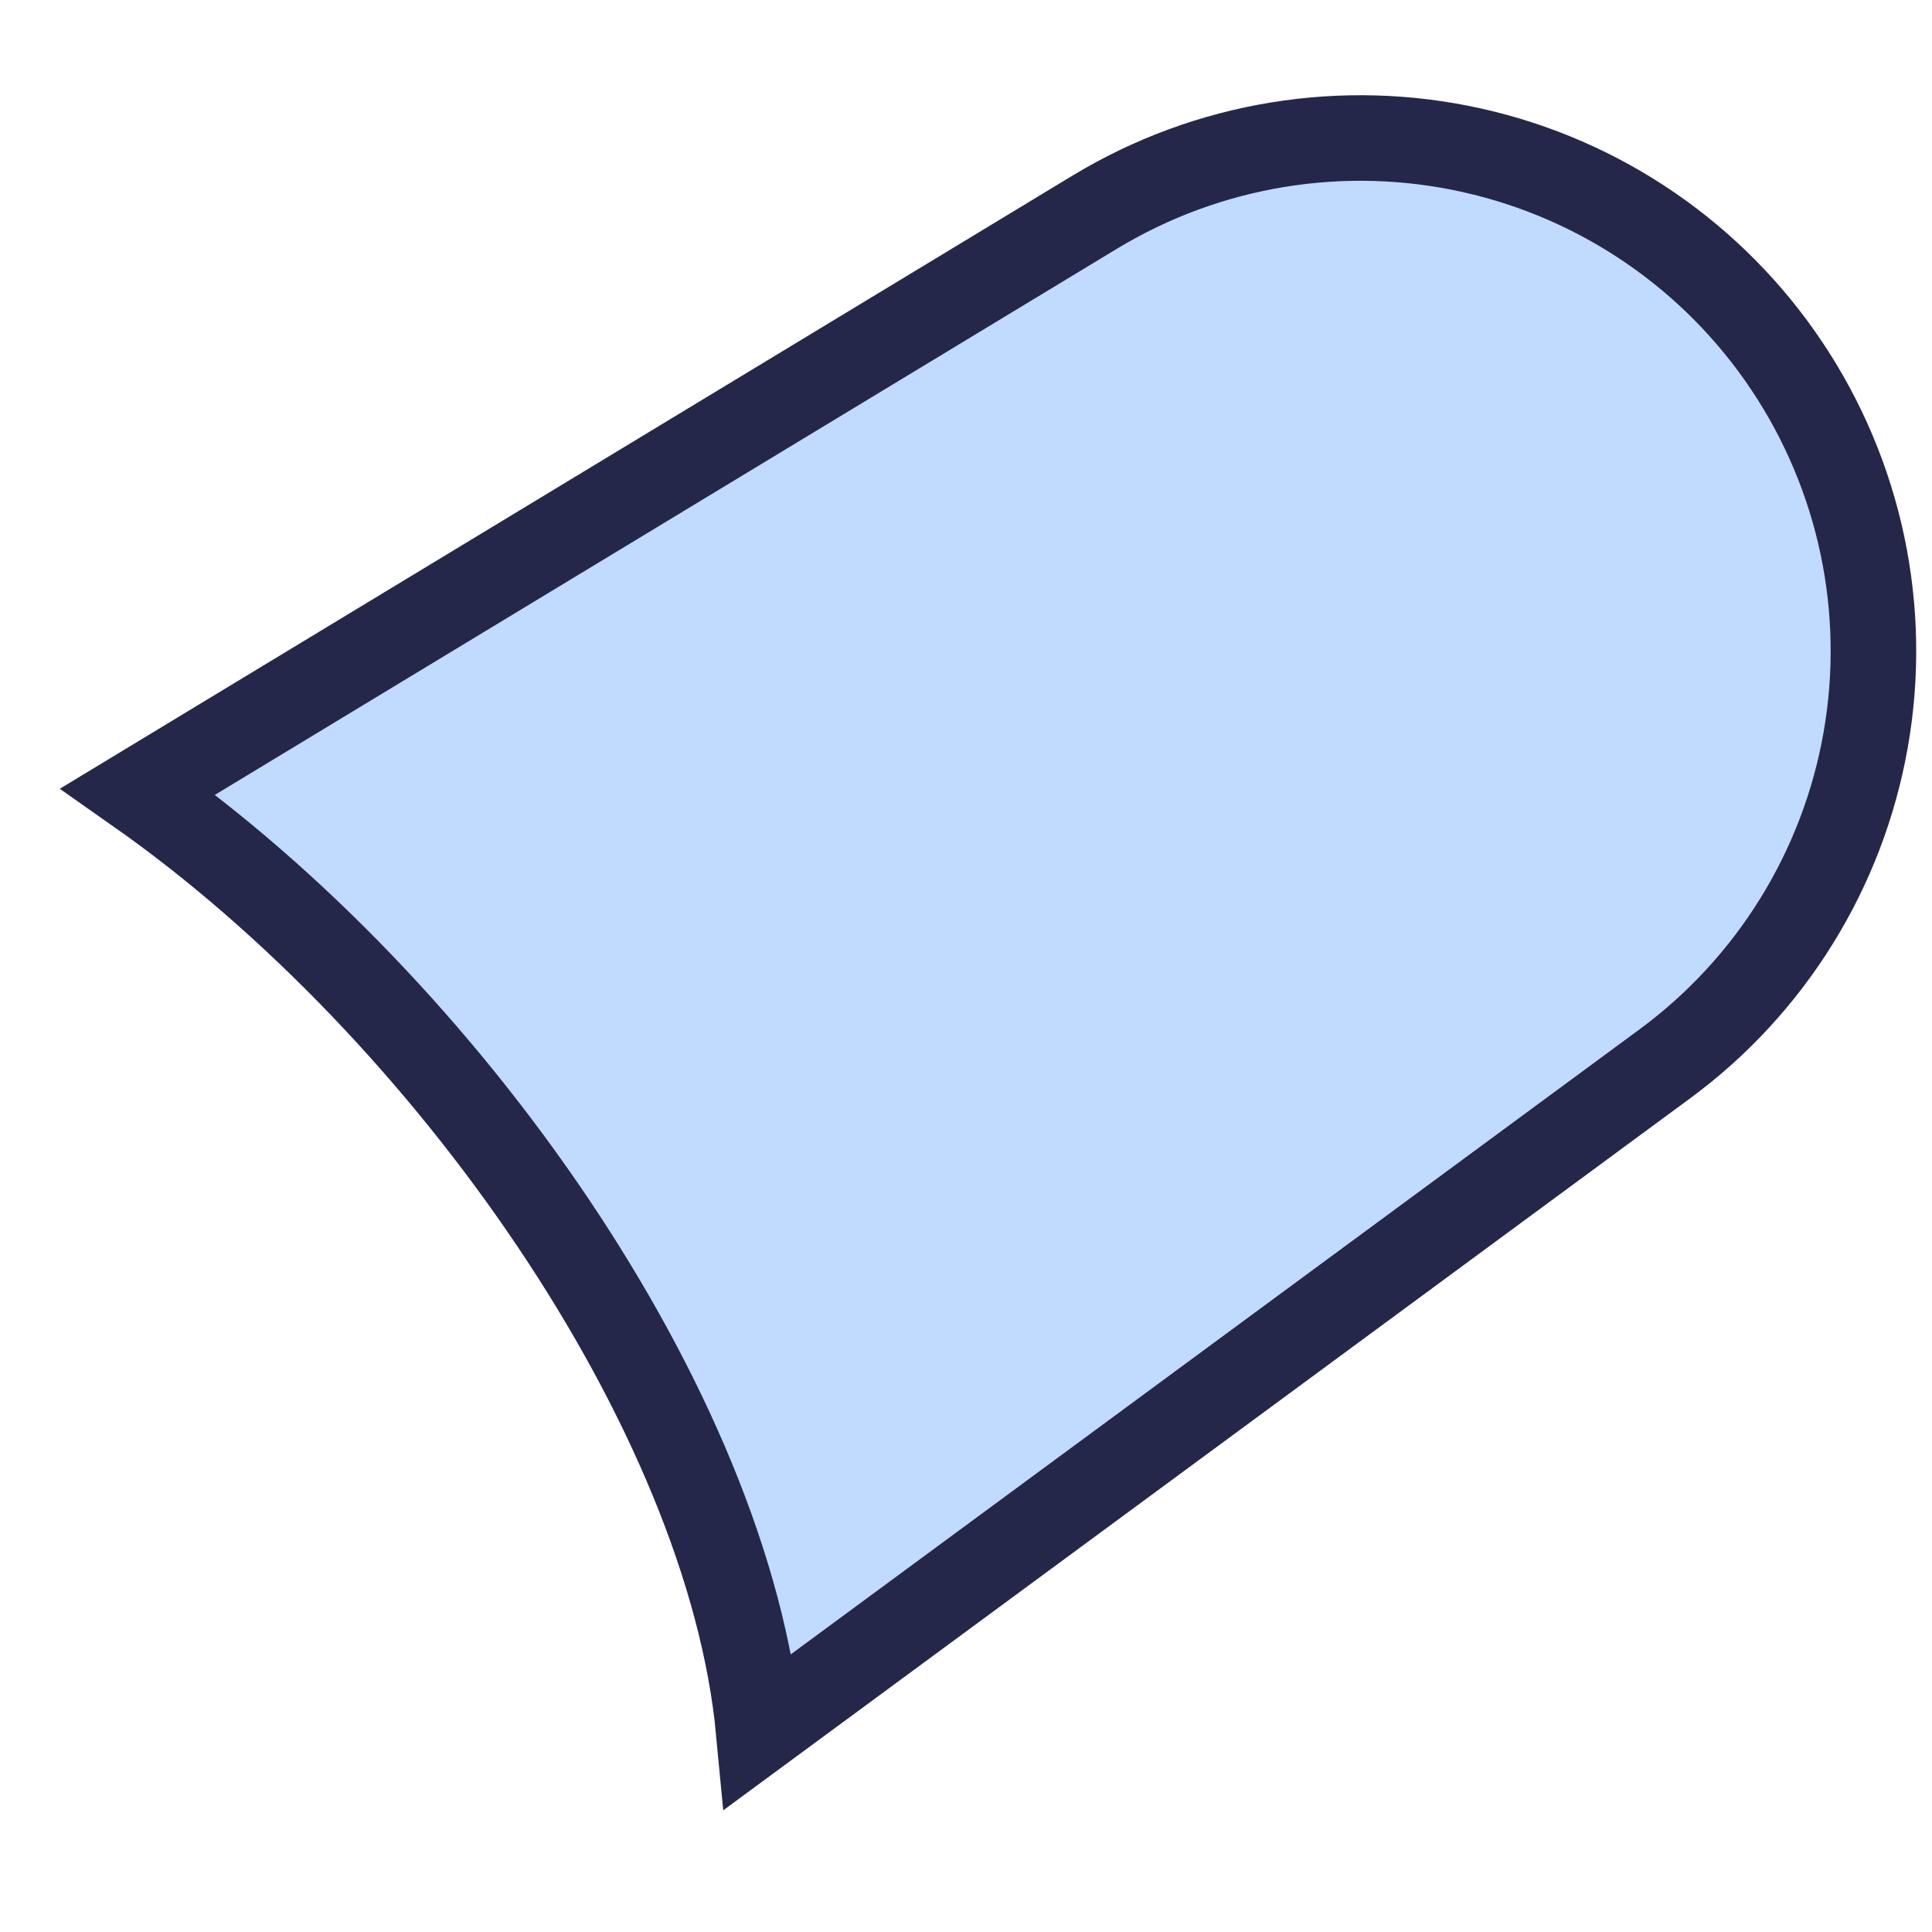 <?xml version="1.0" encoding="utf-8"?>
<svg xmlns="http://www.w3.org/2000/svg" fill="none" height="100%" overflow="visible" preserveAspectRatio="none" style="display: block;" viewBox="0 0 14 14" width="100%">
<path d="M12.064 7.709L5.498 12.544C5.279 10.224 3.241 7.309 1 5.735L7.937 1.535C8.755 1.041 9.733 0.881 10.666 1.089C11.6 1.297 12.417 1.857 12.948 2.652C13.48 3.447 13.685 4.416 13.52 5.358C13.355 6.3 12.834 7.142 12.064 7.709Z" fill="#C0DBFF" id="Vector" stroke="#24274A" stroke-linecap="round" stroke-width="0.62"/>
</svg>